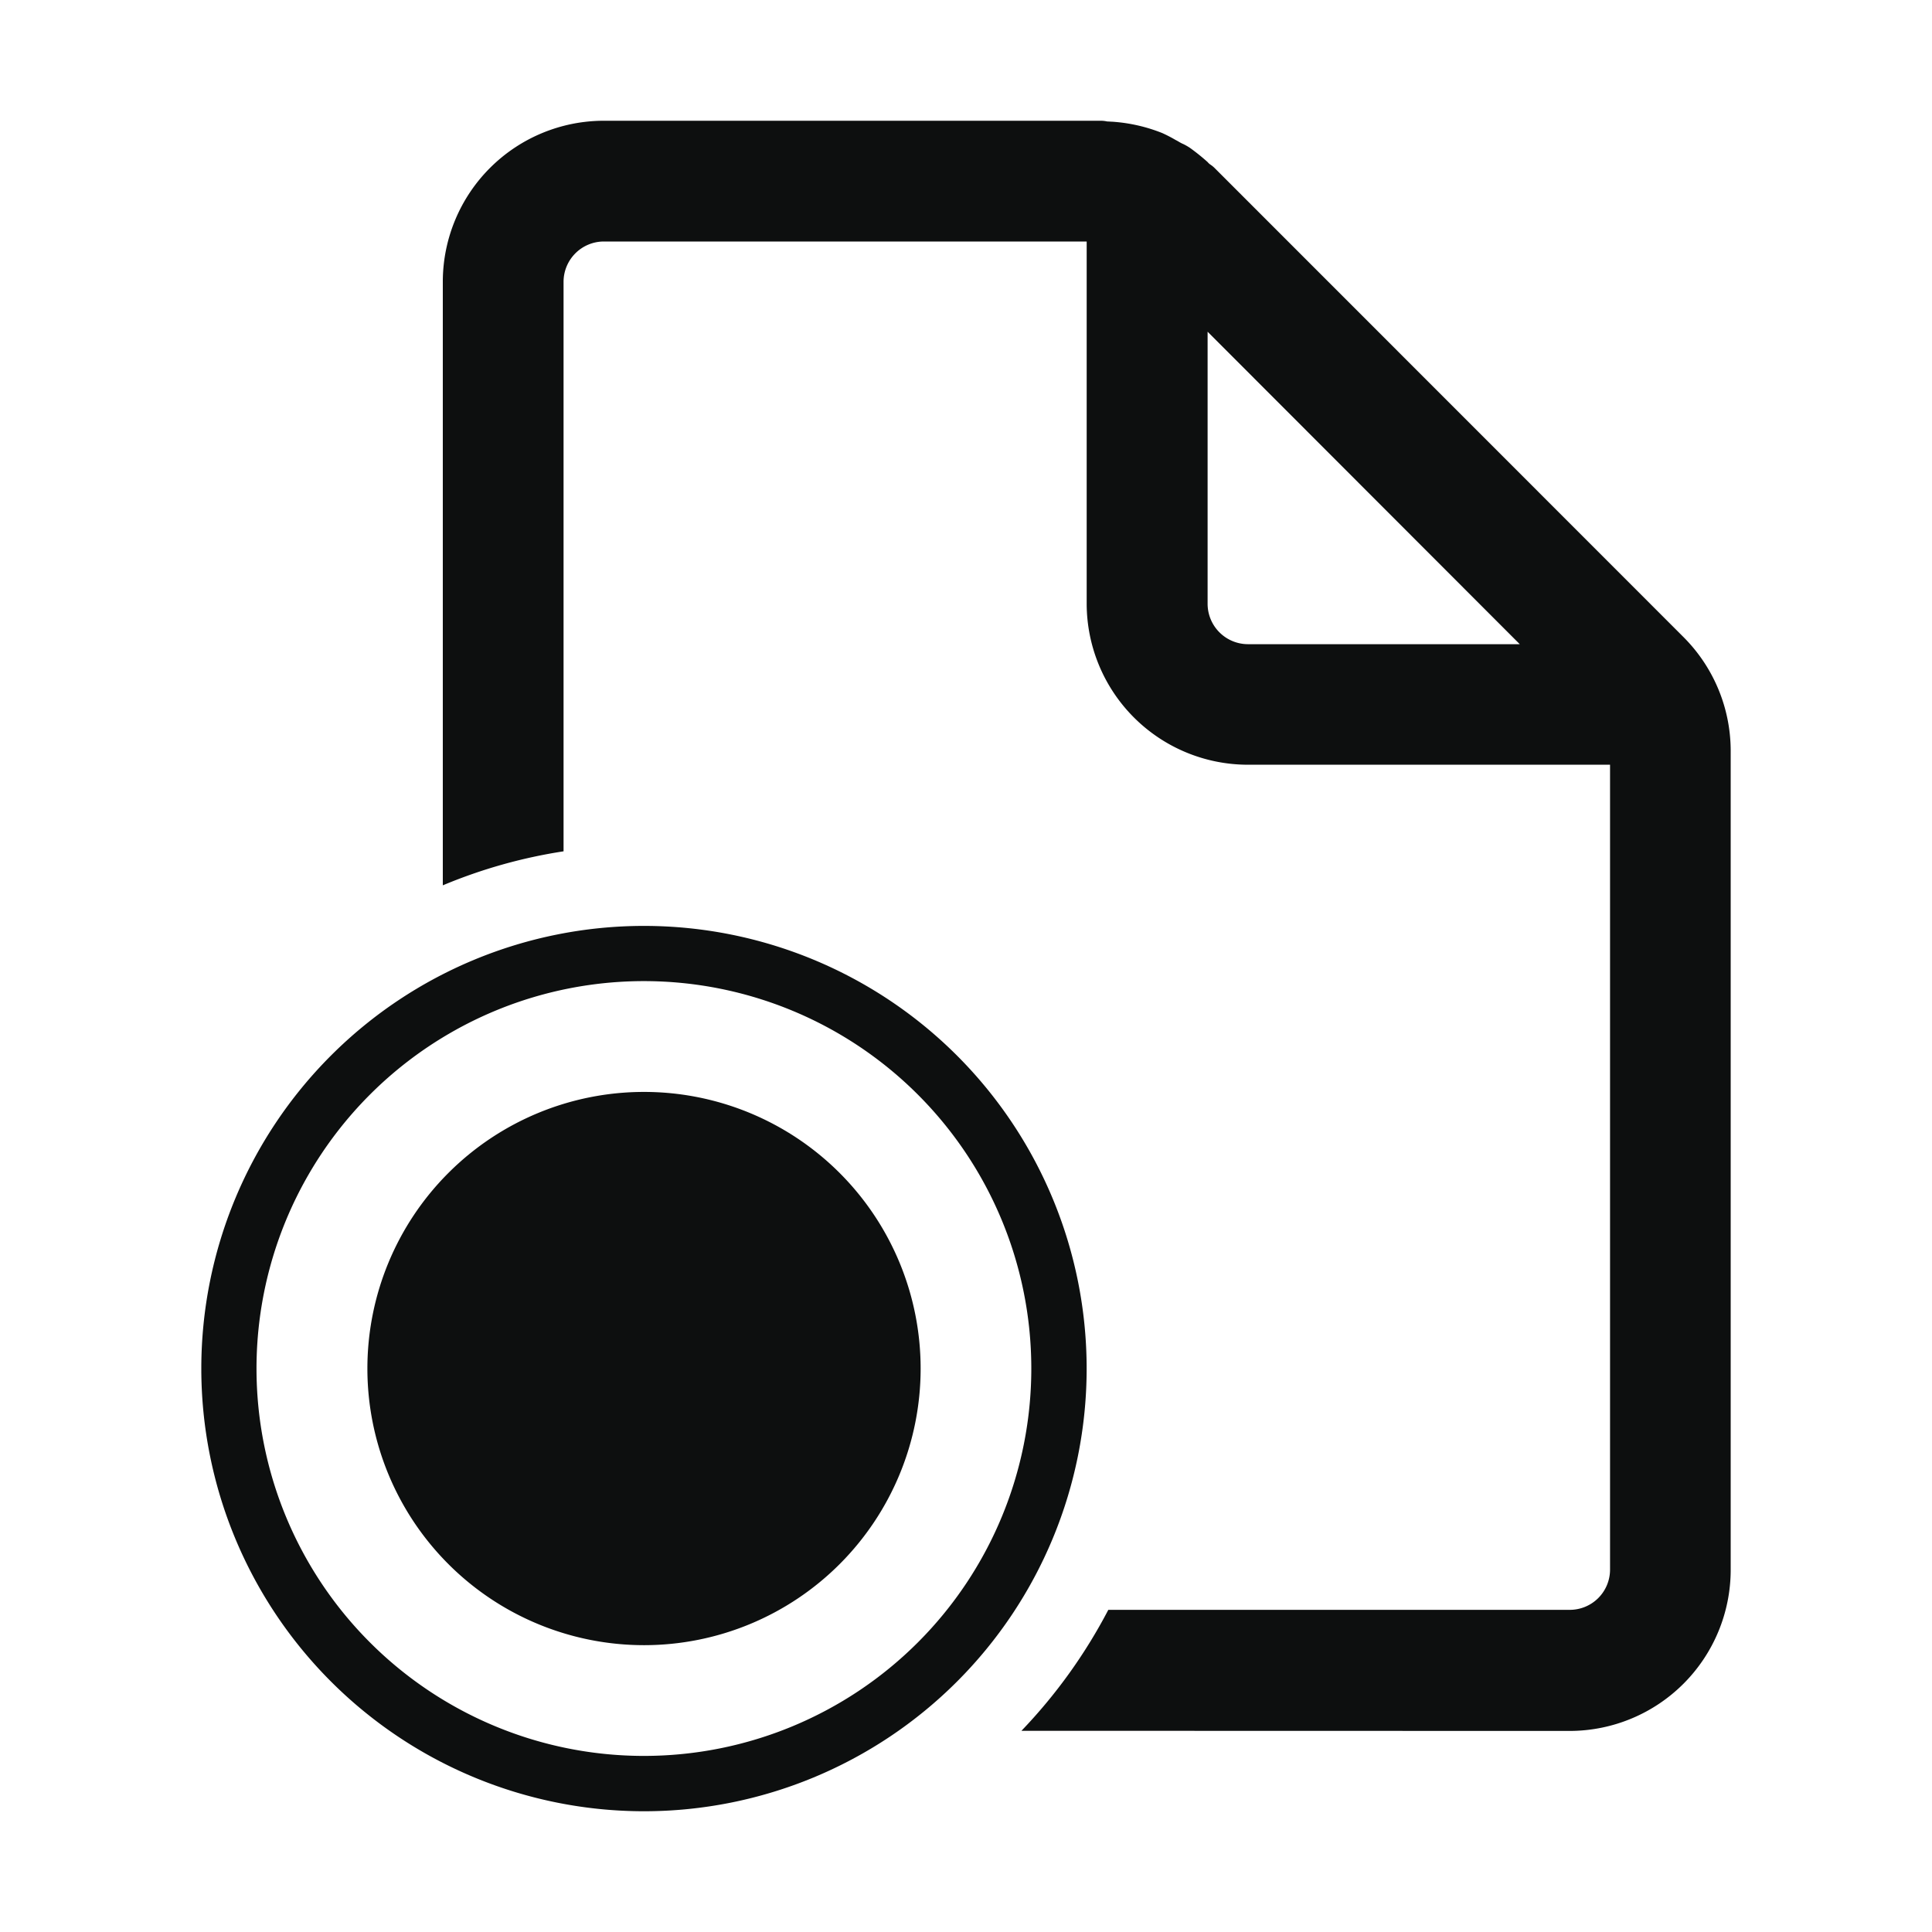 <svg xmlns="http://www.w3.org/2000/svg" width="56" height="56" viewBox="0 0 56 56">
  <g id="Group_63770" data-name="Group 63770" transform="translate(-675 -2181)">
    <rect id="Rectangle_24014" data-name="Rectangle 24014" width="56" height="56" transform="translate(675 2181)" fill="#fff" opacity="0"/>
    <g id="Group_63769" data-name="Group 63769" transform="translate(680.835 2184.5)">
      <path id="Union_72" data-name="Union 72" d="M0,36.168A12.831,12.831,0,1,1,12.832,49,12.835,12.835,0,0,1,0,36.168Zm1.6,0a11.229,11.229,0,1,0,11.229-11.23A11.229,11.229,0,0,0,1.6,36.168Zm22.172,10.5a15.285,15.285,0,0,0,2.518-3.506H39.667A1.166,1.166,0,0,0,40.833,42V18.666h-10.5A4.676,4.676,0,0,1,25.663,14V3.5h-14A1.17,1.17,0,0,0,10.5,4.66V21.176a14.884,14.884,0,0,0-3.5.986V4.66A4.67,4.67,0,0,1,11.666,0h14.4a.876.876,0,0,1,.193.021c.05,0,.093.006.136.006a4.759,4.759,0,0,1,1.459.33,4.109,4.109,0,0,1,.386.2c.043.021.079.043.115.064s.079.043.114.057a1.785,1.785,0,0,1,.186.107,6.027,6.027,0,0,1,.515.414.36.36,0,0,0,.079.072.793.793,0,0,1,.115.092l13.6,13.605a4.668,4.668,0,0,1,1.366,3.3V42a4.672,4.672,0,0,1-4.663,4.672ZM29.168,14a1.172,1.172,0,0,0,1.166,1.172h7.882L29.168,6.115ZM4.814,36.168a8.018,8.018,0,1,1,8.018,8.018A8.02,8.02,0,0,1,4.814,36.168Z" fill="#0d0f0f"/>
    </g>
  </g>
</svg>
